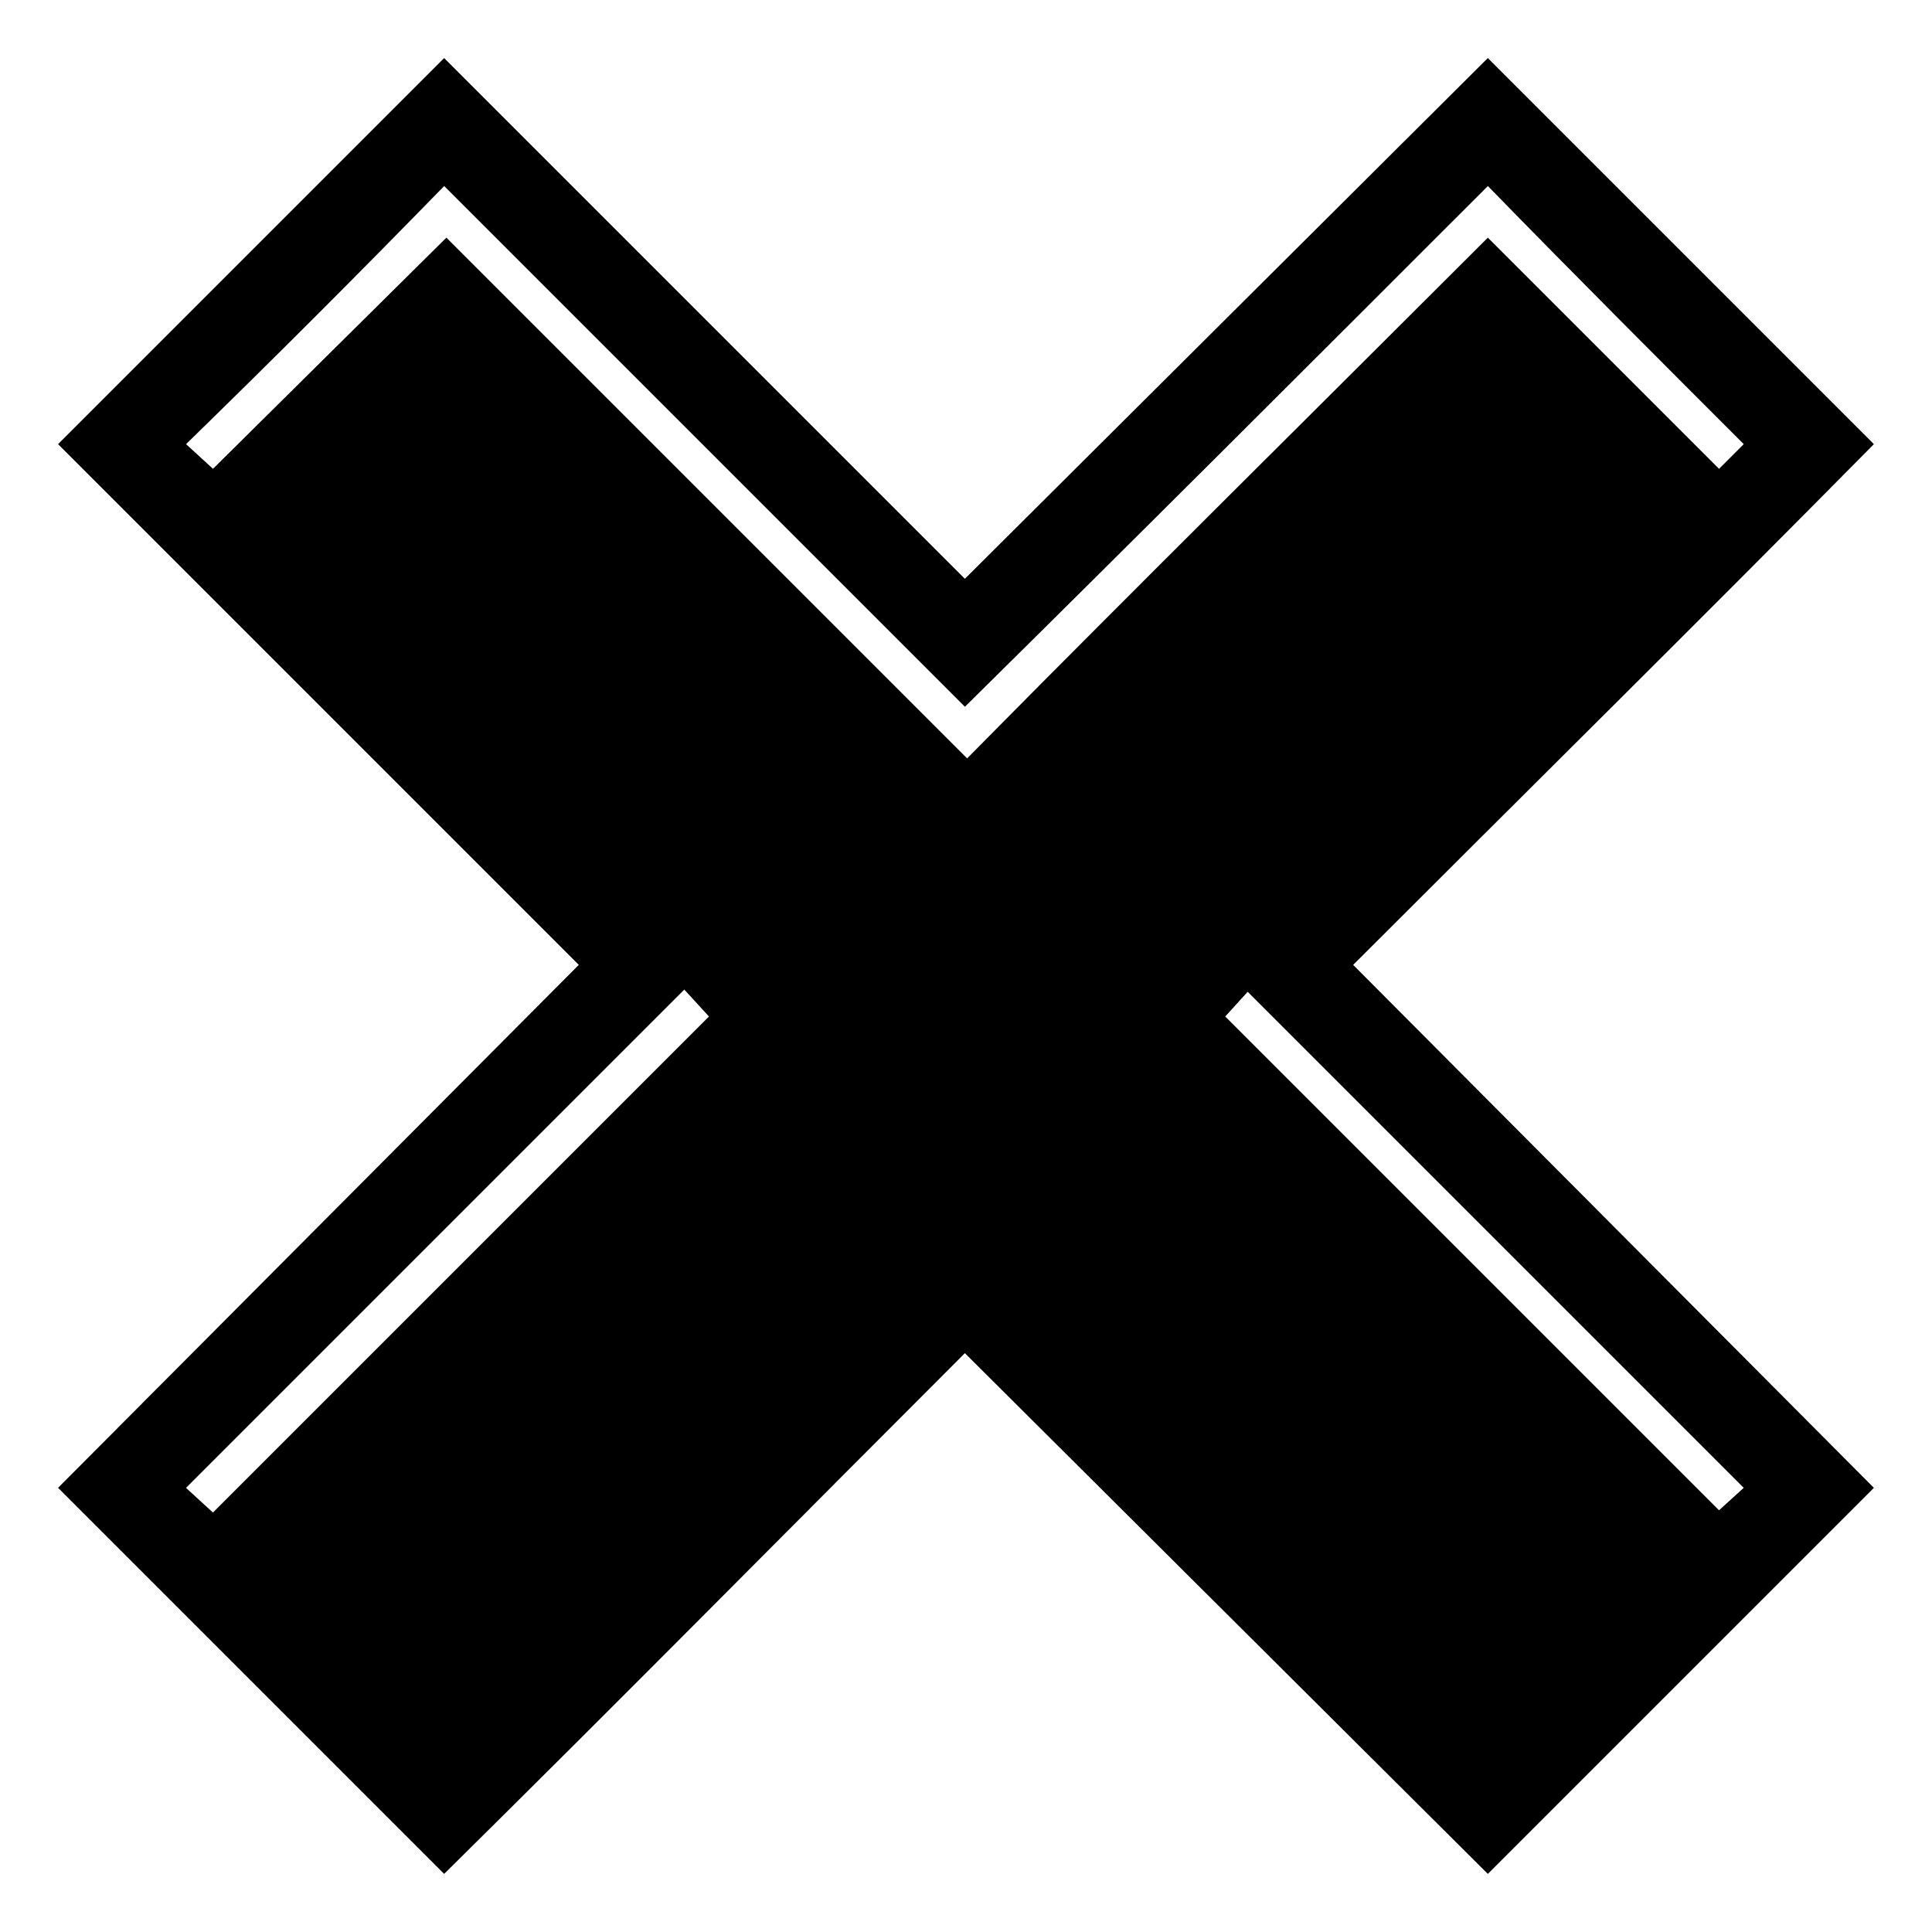 <?xml version="1.0" encoding="UTF-8"?>
<!-- Uploaded to: ICON Repo, www.svgrepo.com, Generator: ICON Repo Mixer Tools -->
<svg fill="#000000" width="800px" height="800px" version="1.1" viewBox="144 144 512 512" xmlns="http://www.w3.org/2000/svg">
 <path d="m399.7 297.39 138.59-138 102.31 102.31c-45.801 46.395-92.195 92.195-138 138l138 138.59-102.31 102.31-138.59-138c-45.801 45.801-91.602 92.195-138 138l-102.31-102.31 138-138.59-138-138 102.31-102.31zm-199.26-29.145 61.859-61.266 138 138c45.801-46.395 92.195-92.195 138-138l61.266 61.266 6.543-6.543c-22.602-22.602-45.207-45.207-67.809-68.402-46.395 46.395-92.195 92.195-138.59 138l-138-138c-22.602 23.199-45.207 45.801-68.402 68.402l7.137 6.543zm274.21 138.59-5.949 6.543 130.86 130.86 6.543-5.949zm-274.21 138 131.45-131.45-6.543-7.137-132.05 132.05 7.137 6.543z" fill-rule="evenodd"/>
</svg>